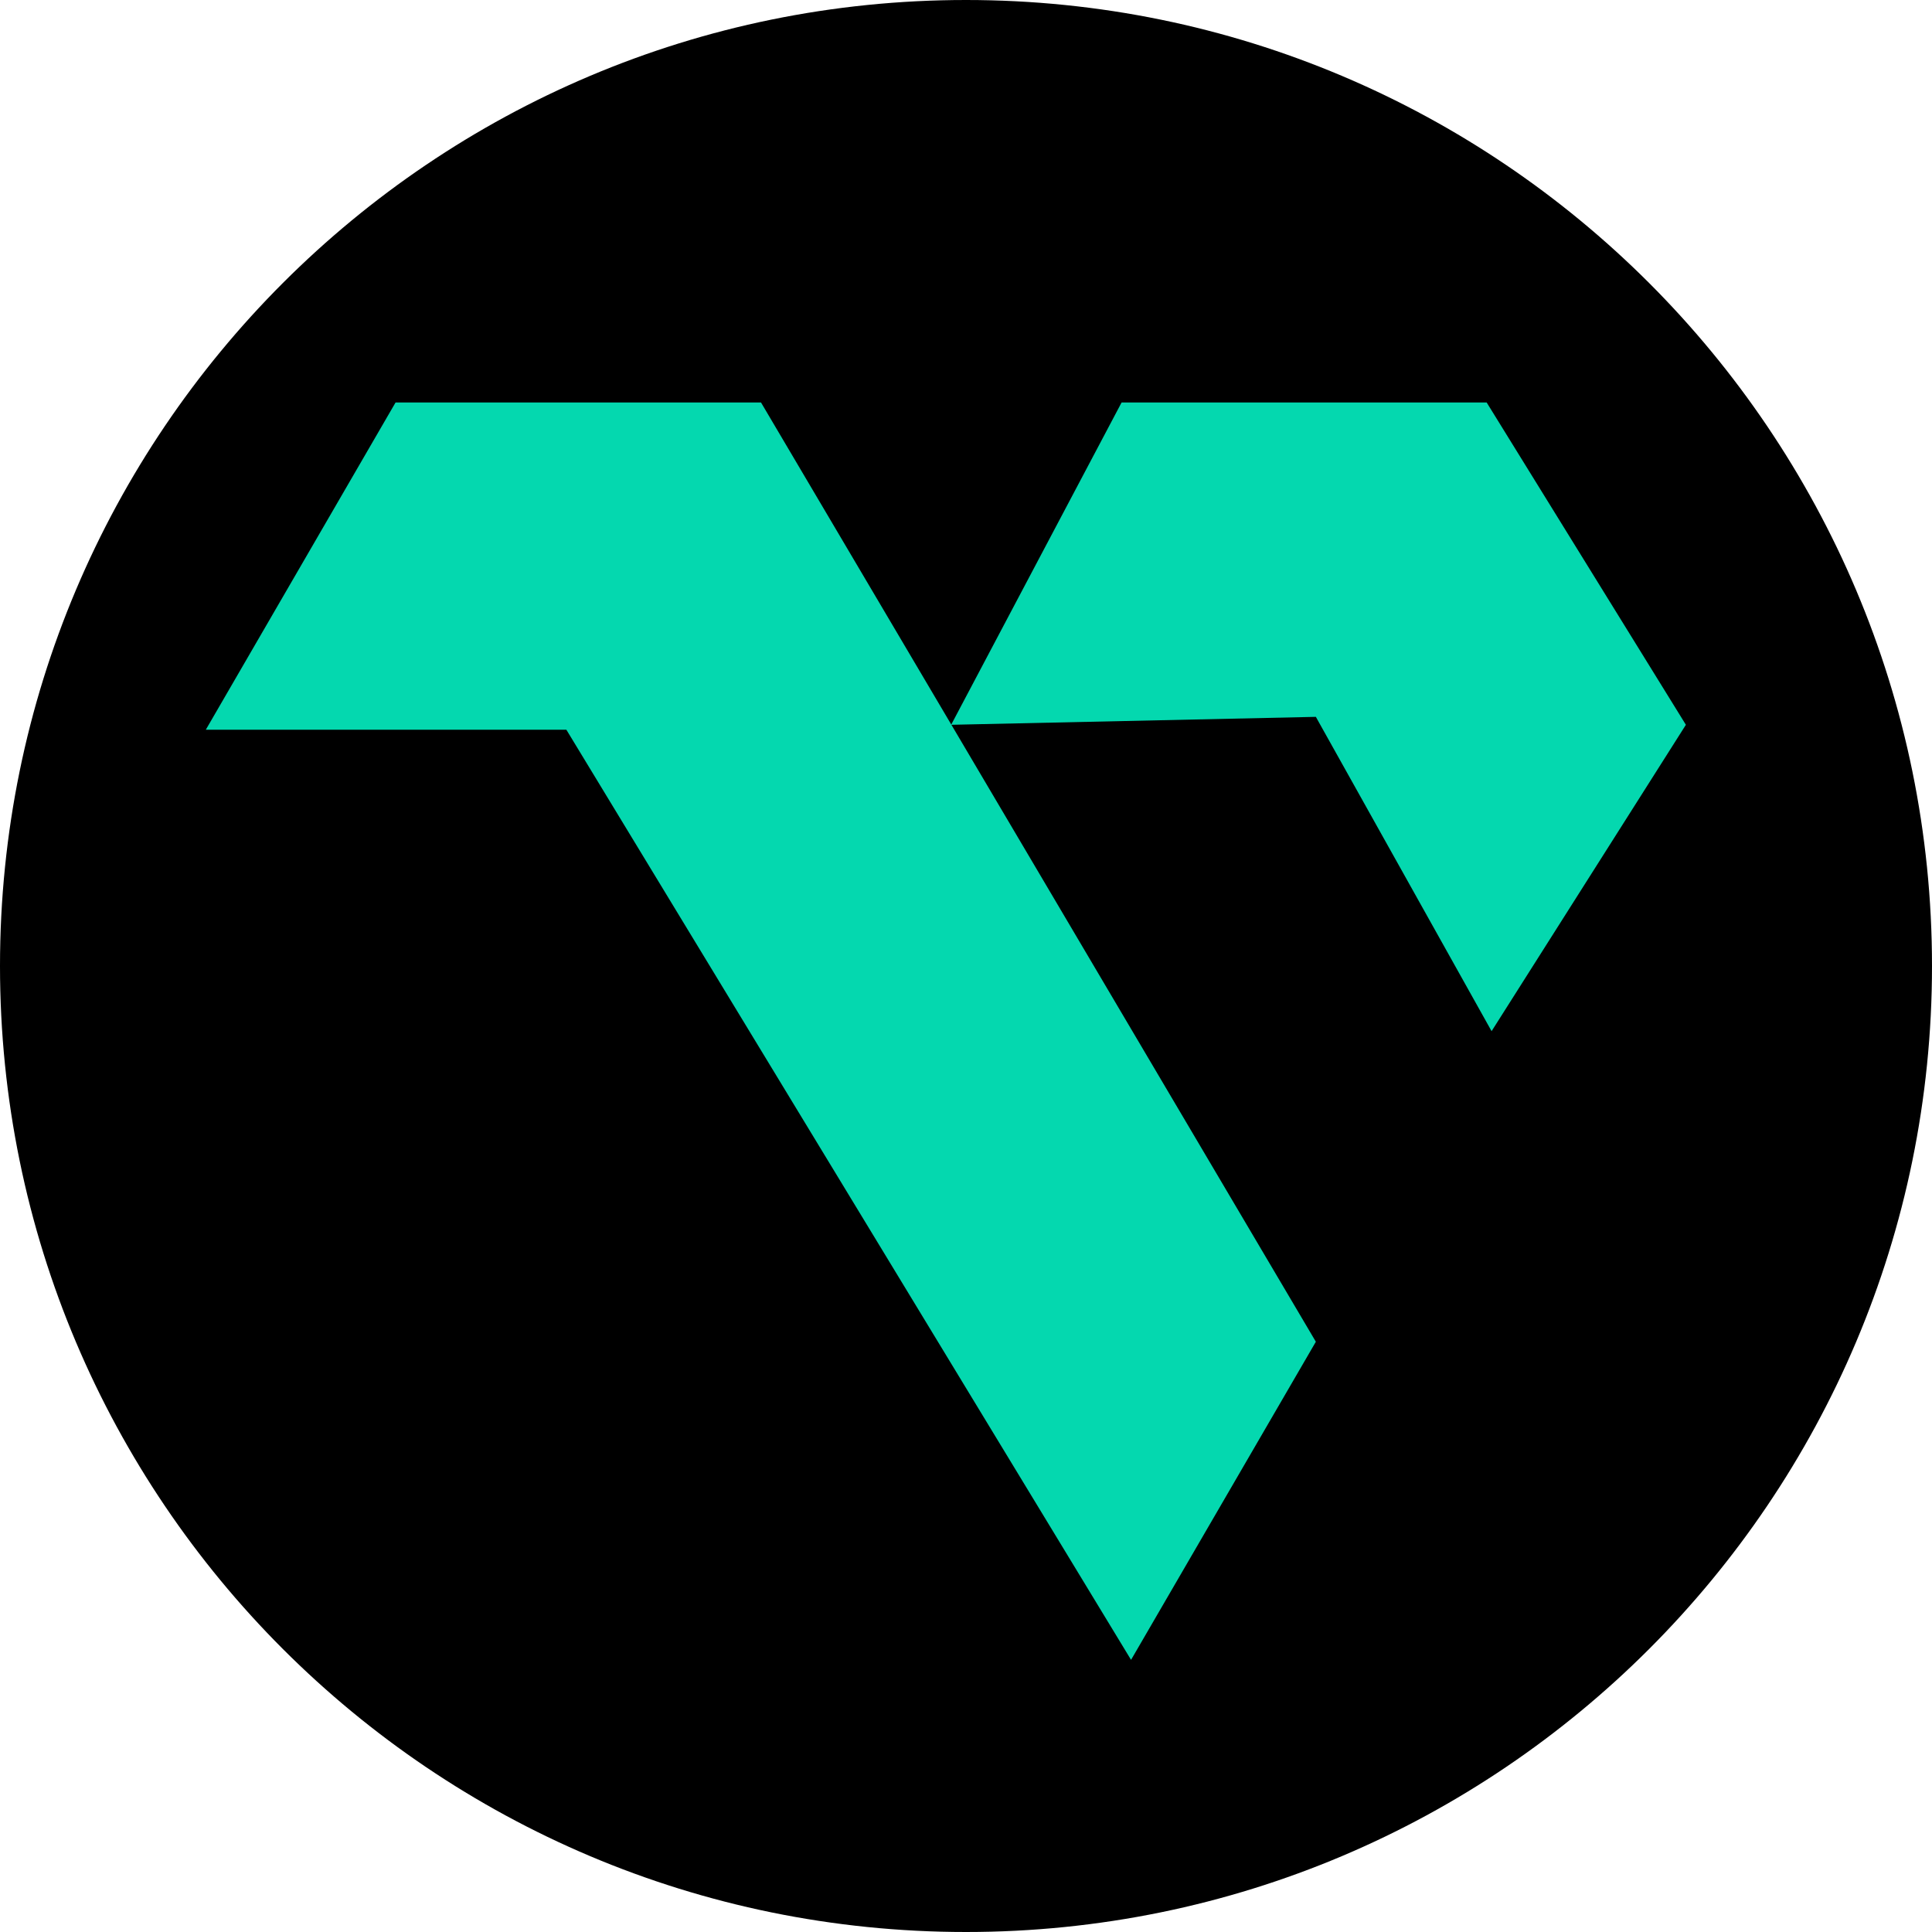 <svg width="72" height="72" viewBox="0 0 72 72" fill="none" xmlns="http://www.w3.org/2000/svg">
<g clip-path="url(#clip0_1039_996)">
<path d="M36 72C55.882 72 72 55.882 72 36C72 16.118 55.882 0 36 0C16.118 0 0 16.118 0 36C0 55.882 16.118 72 36 72Z" fill="black"/>
<path d="M7.67 27.195L14.741 15H28.361L49.038 50.003L42.151 61.858L21.107 27.195H7.67Z" fill="#04D8AF"/>
<path d="M35.446 27.011L41.798 15H55.404L62.828 27.011L55.587 38.429L49.038 26.715L35.446 27.011Z" fill="#04D8AF"/>
</g>
<defs>
<clipPath id="clip0_1039_996">
<rect width="72" height="72" fill="white"/>
</clipPath>
</defs>
</svg>
